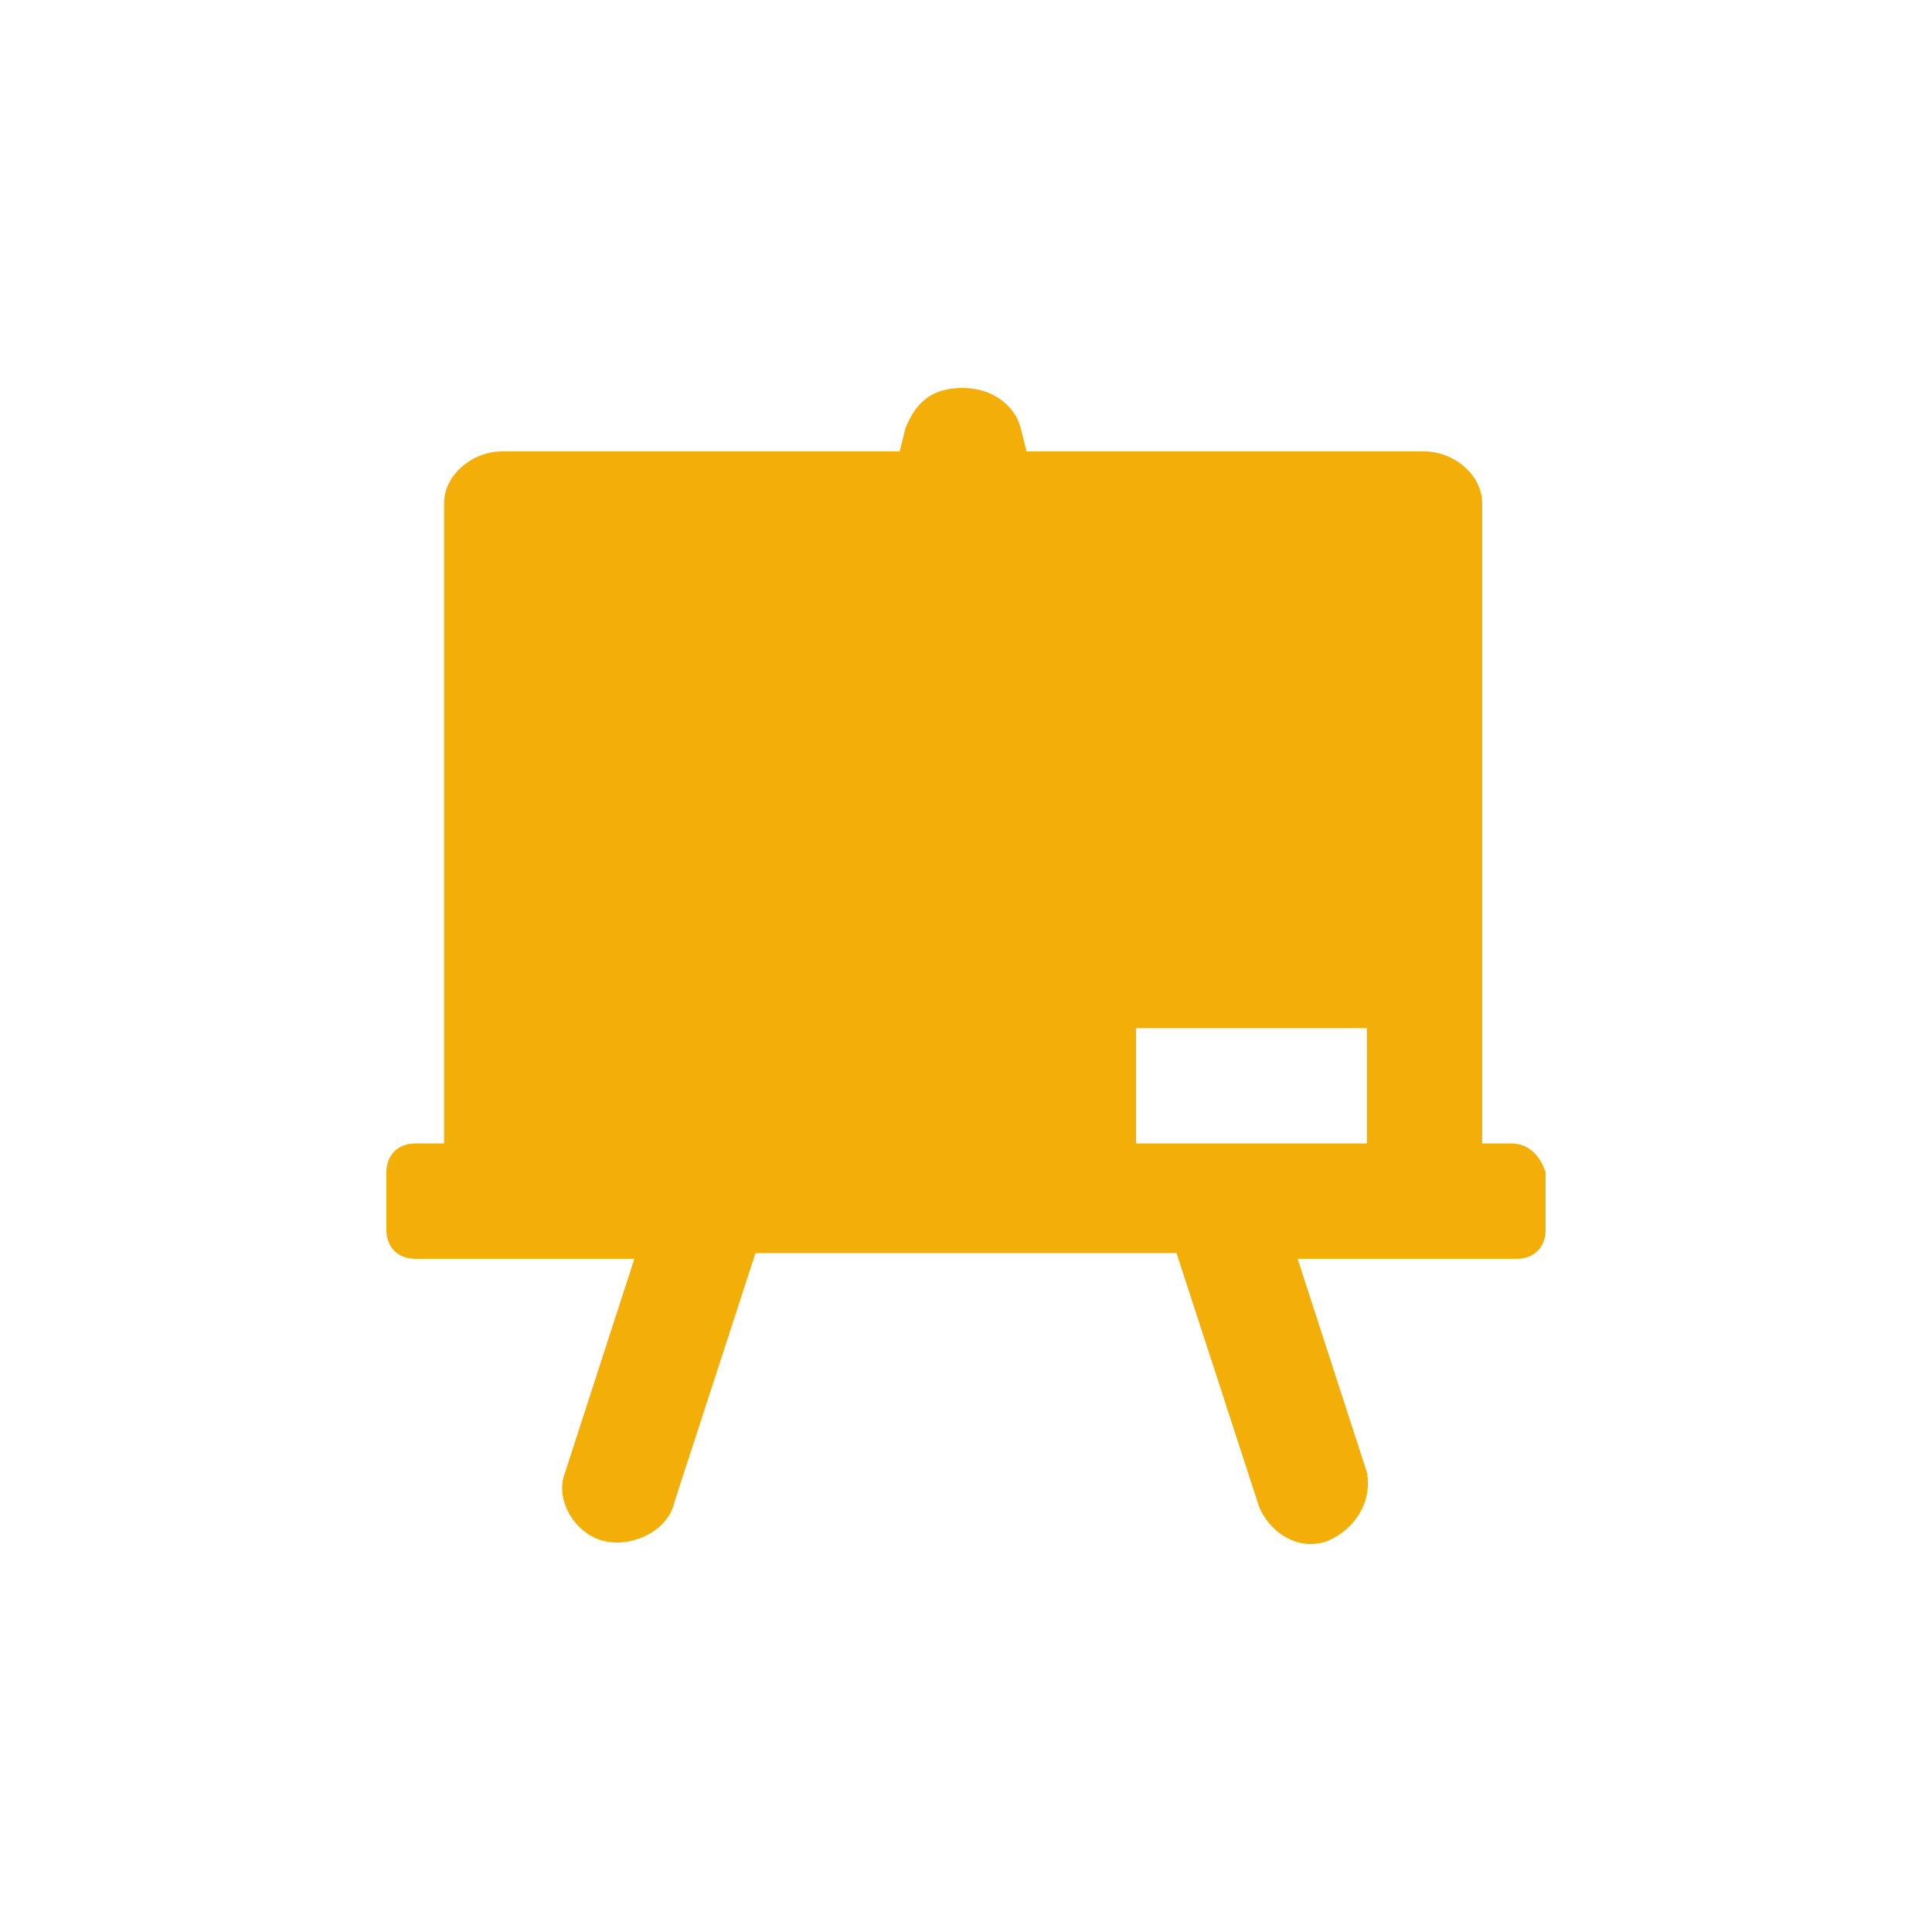 <svg width="40" height="40" viewBox="0 0 40 40" fill="none" xmlns="http://www.w3.org/2000/svg">
<path d="M31.284 23.674H30.687V10.42C30.687 9.823 30.09 9.346 29.492 9.346H21.254L21.134 8.868C21.015 8.39 20.537 8.032 19.94 8.032C19.343 8.032 18.985 8.271 18.746 8.868L18.627 9.346H10.388C9.791 9.346 9.194 9.823 9.194 10.42V23.674H8.597C8.239 23.674 8 23.913 8 24.271V25.465C8 25.823 8.239 26.062 8.597 26.062H13.134L11.701 30.48C11.463 31.077 11.94 31.793 12.537 31.913C13.134 32.032 13.851 31.674 13.97 31.077L15.642 25.943H24.358L26.03 31.077C26.149 31.555 26.746 32.152 27.463 31.913C28.06 31.674 28.418 31.077 28.299 30.48L26.866 26.062H31.403C31.761 26.062 32 25.823 32 25.465V24.271C31.881 23.913 31.642 23.674 31.284 23.674ZM28.299 23.674H23.522V21.286H28.299V23.674Z" fill="#F3AE07"/>
</svg>

